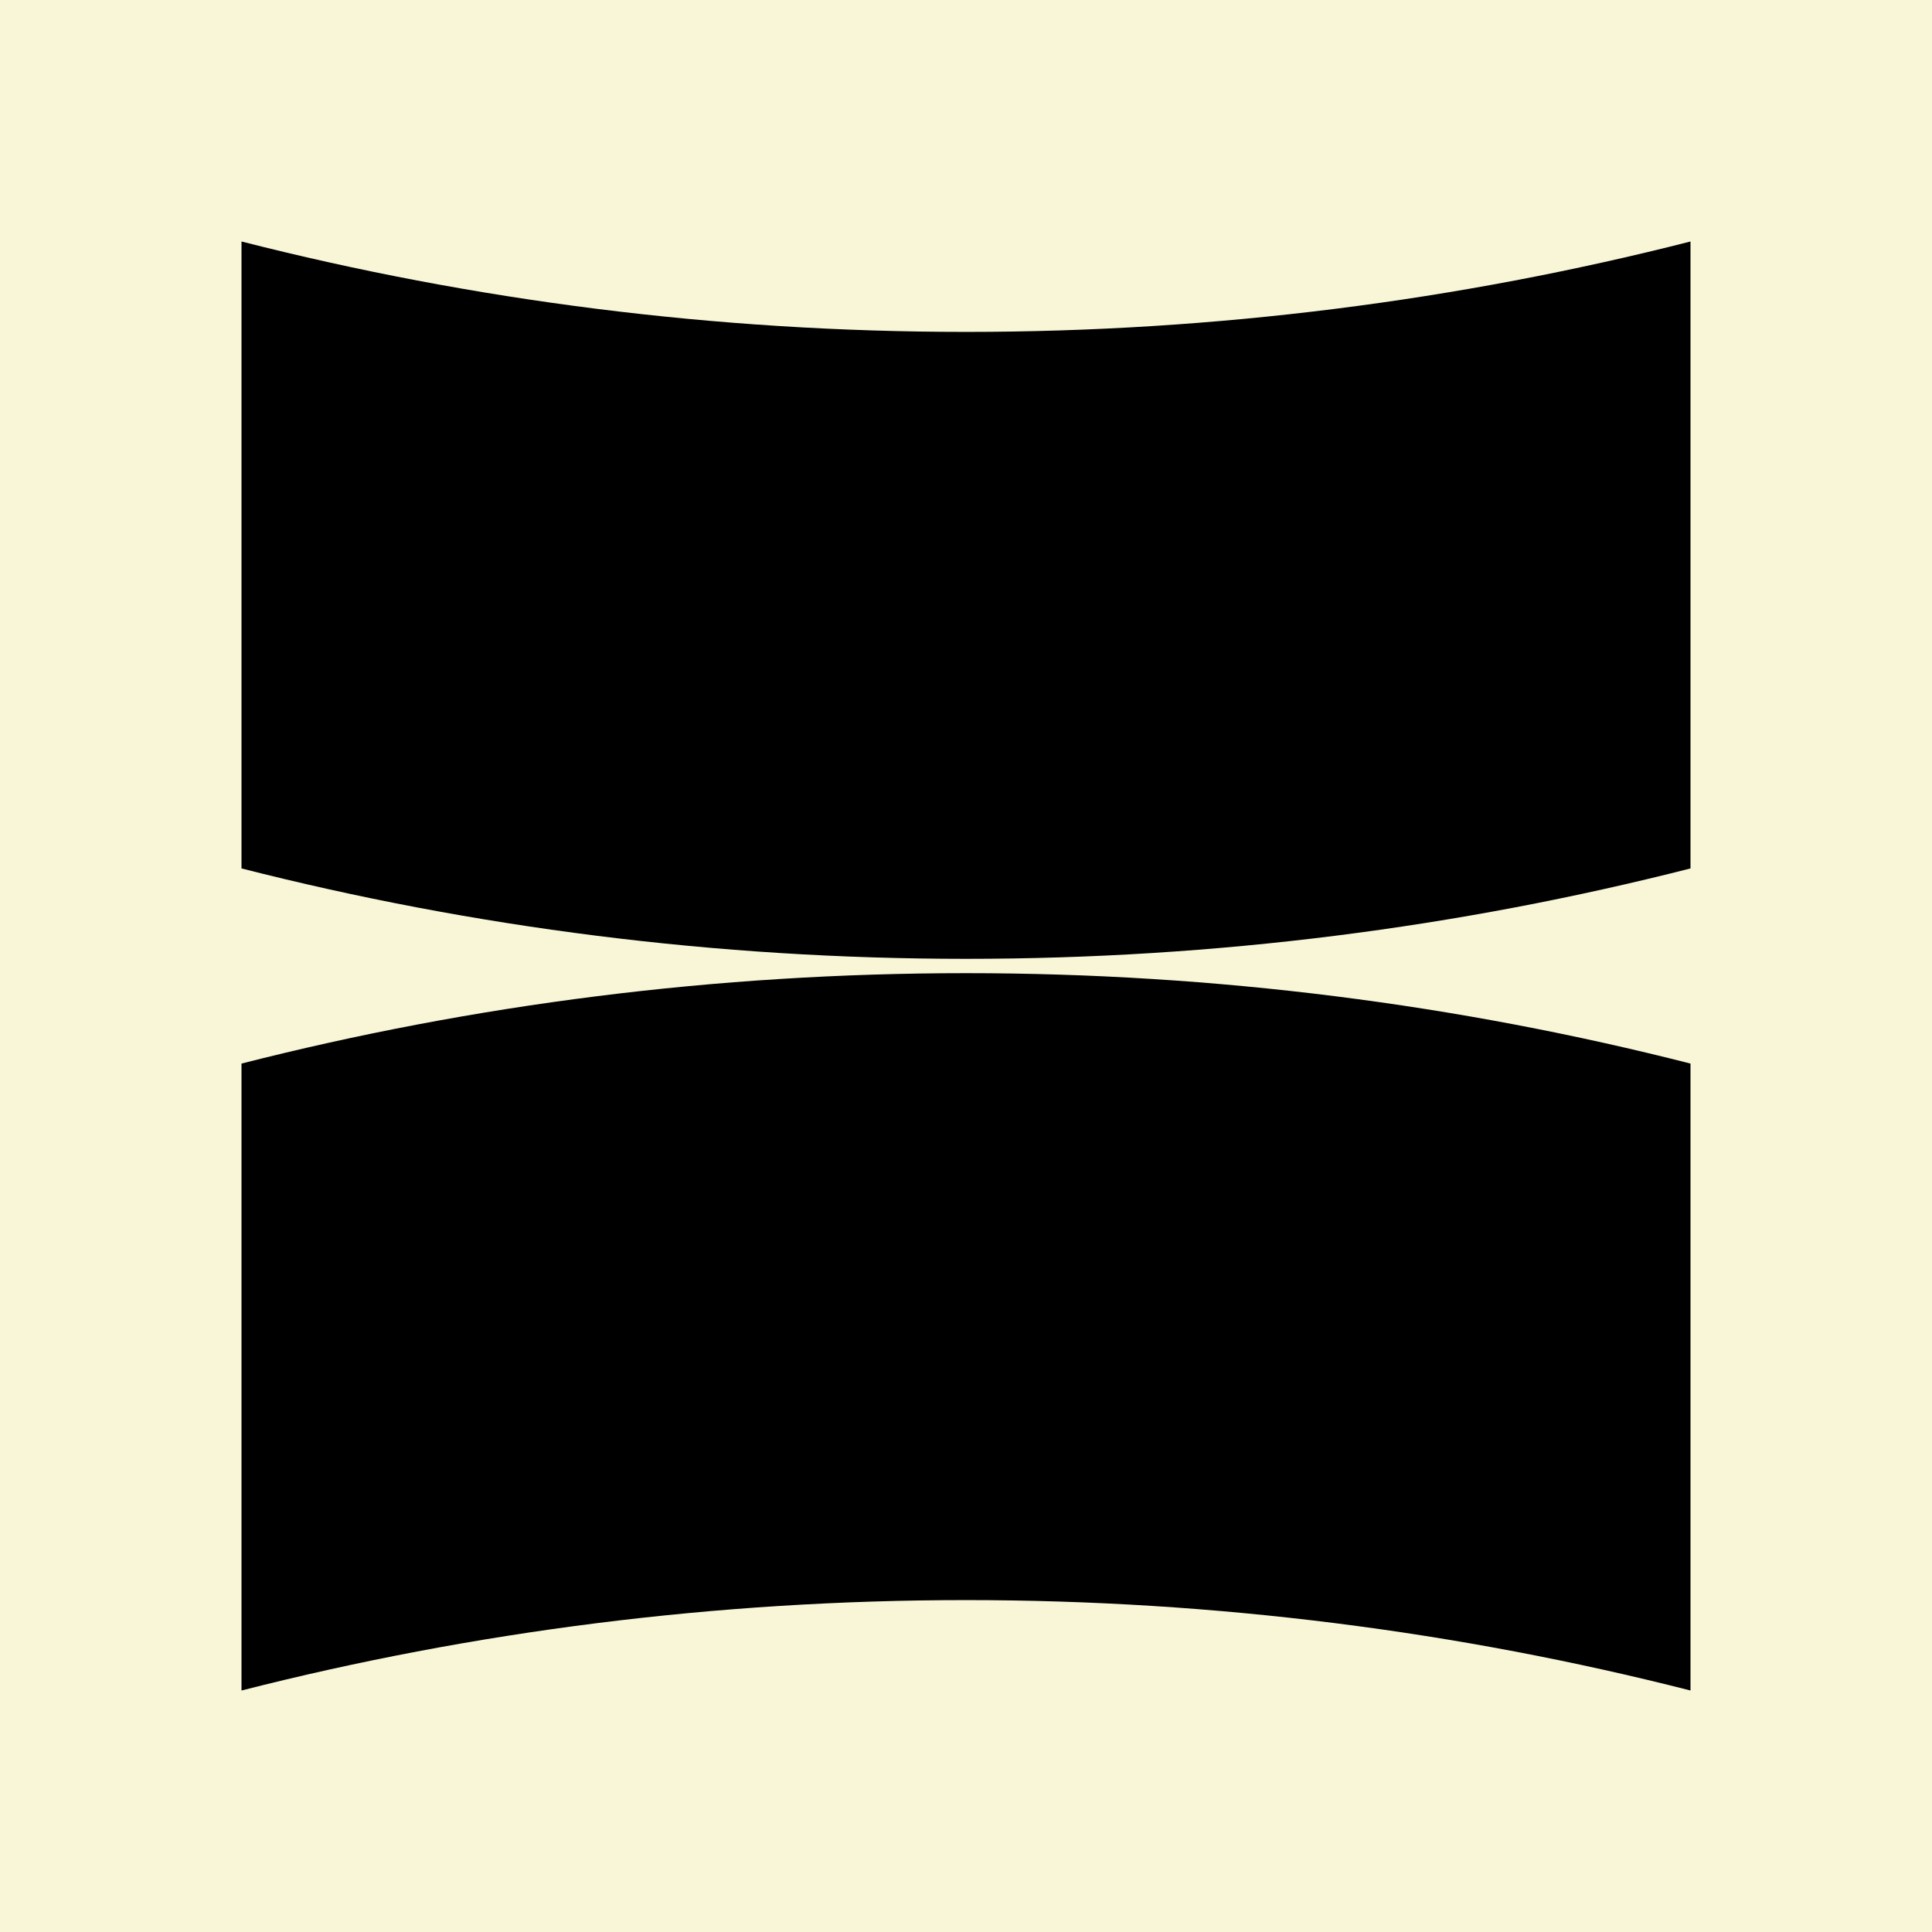 <svg width="24" height="24" viewBox="0 0 24 24" fill="none" xmlns="http://www.w3.org/2000/svg">
<rect width="24" height="24" fill="#F8F6D7"/>
<path fill-rule="evenodd" clip-rule="evenodd" d="M21 10.788V3C18.123 3.733 15.108 4.123 12 4.123C8.892 4.123 5.876 3.733 3 3V10.788C5.876 11.521 8.892 11.911 12 11.911C15.108 11.911 18.123 11.521 21 10.788ZM3 13.212V21C5.876 20.267 8.892 19.877 12 19.877C15.108 19.877 18.123 20.267 21 21V13.212C18.123 12.479 15.108 12.089 12 12.089C8.892 12.089 5.876 12.479 3 13.212Z" fill="black"/>
</svg>
